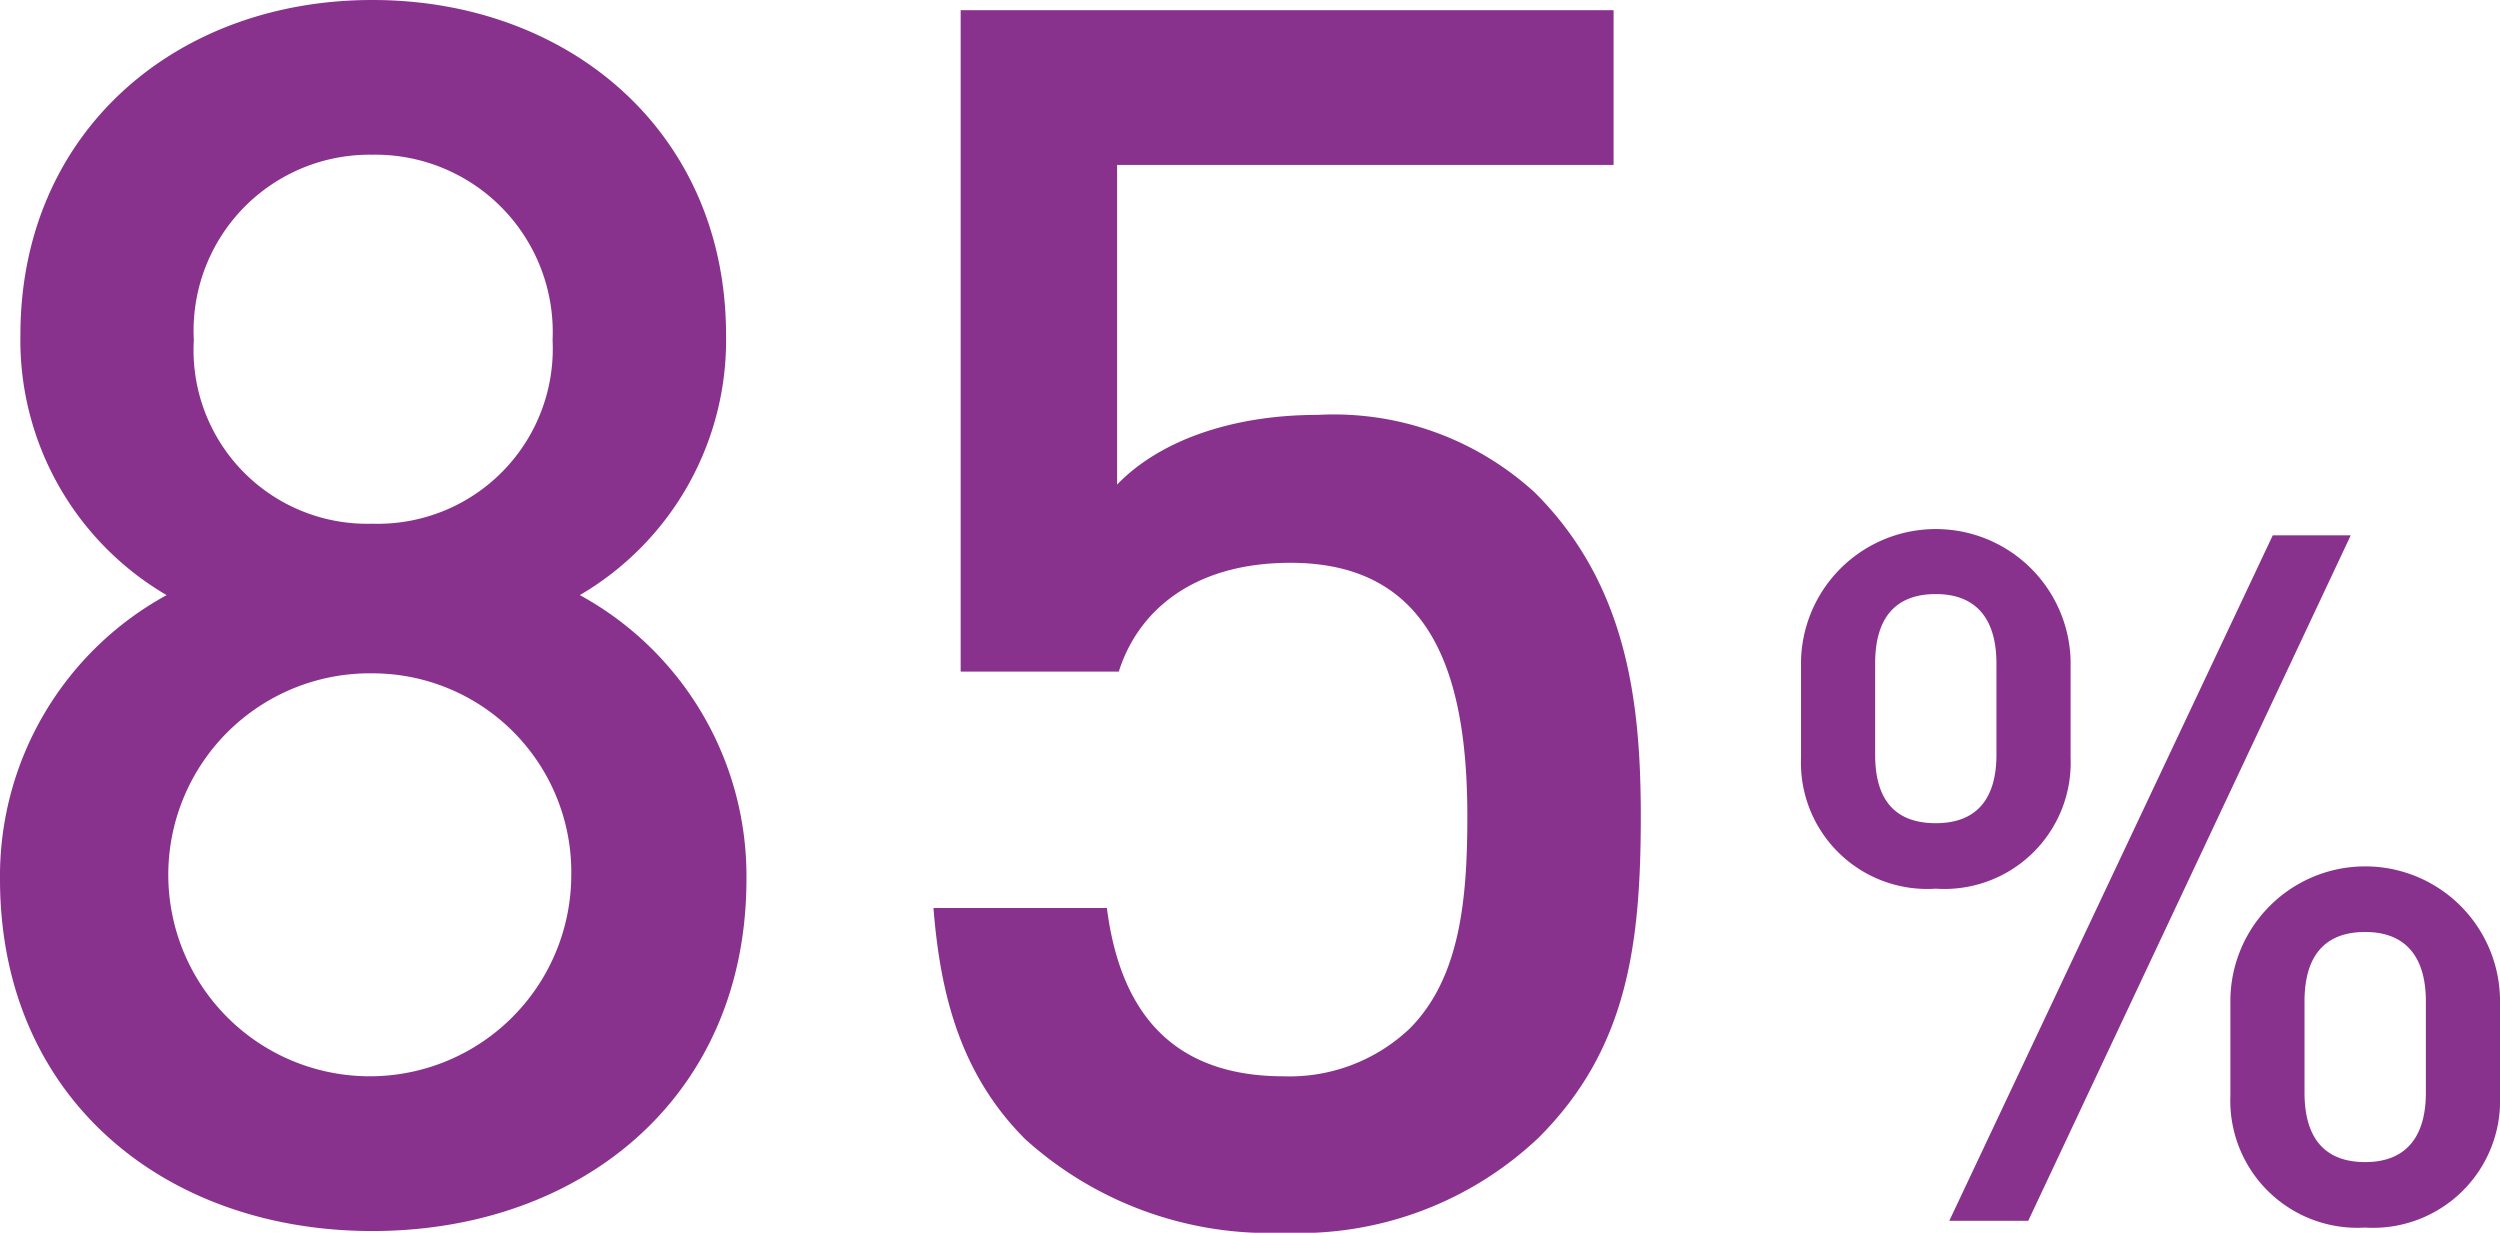 <svg xmlns="http://www.w3.org/2000/svg" viewBox="0 0 87.721 43.255"><defs><style>.cls-1{fill:#88318d;}</style></defs><title>85percent_kyoyo</title><g id="レイヤー_2" data-name="レイヤー 2"><g id="レイヤー_1-2" data-name="レイヤー 1"><path class="cls-1" d="M13.065,43.195C5.787,43.195,0,38.541,0,30.845a11.236,11.236,0,0,1,5.847-9.963A10.359,10.359,0,0,1,.716,11.753C.716,4.654,6.146,0,13.065,0,19.987,0,25.476,4.654,25.476,11.753a10.359,10.359,0,0,1-5.131,9.128,11.236,11.236,0,0,1,5.847,9.963C26.191,38.541,20.345,43.195,13.065,43.195Zm0-19.569a7.07,7.07,0,1,0,6.98,7.1A6.978,6.978,0,0,0,13.065,23.626Zm0-18.197a6.176,6.176,0,0,0-6.264,6.503A6.093,6.093,0,0,0,13.065,18.376a6.141,6.141,0,0,0,6.324-6.443A6.224,6.224,0,0,0,13.065,5.429Z"/><path class="cls-1" d="M53.993,39.914A12.224,12.224,0,0,1,45.044,43.255a12.77,12.77,0,0,1-9.068-3.281c-2.268-2.267-2.982-5.071-3.222-8.114h6.085c.478,3.758,2.387,5.906,6.205,5.906a6.129,6.129,0,0,0,4.415-1.67c1.79-1.79,2.028-4.594,2.028-7.458,0-5.071-1.312-8.89-6.205-8.89-3.46,0-5.369,1.73-6.025,3.818H33.708V.358H56.618V5.788H39.197V17.004c1.433-1.492,3.938-2.446,7.04-2.446A10.438,10.438,0,0,1,53.874,17.302c3.222,3.222,3.699,7.338,3.699,11.335C57.573,33.172,57.096,36.812,53.993,39.914Z"/><path class="cls-1" d="M67.924,31.182a4.431,4.431,0,0,1-4.729-4.594V23.176a4.731,4.731,0,0,1,9.459,0v3.412A4.431,4.431,0,0,1,67.924,31.182Zm2.128-7.905c0-1.52-.676-2.432-2.128-2.432s-2.128.878-2.128,2.432v3.209c0,1.554.676,2.399,2.128,2.399s2.128-.878,2.128-2.399ZM71.167,42.837H68.397L79.748,18.784h2.736Zm11.824.236a4.459,4.459,0,0,1-4.73-4.628V35.034a4.731,4.731,0,0,1,9.46,0V38.446A4.458,4.458,0,0,1,82.991,43.074Zm2.129-7.939c0-1.52-.676-2.432-2.129-2.432s-2.129.878-2.129,2.432v3.209c0,1.554.676,2.433,2.129,2.433s2.129-.912,2.129-2.433Z"/></g></g></svg>